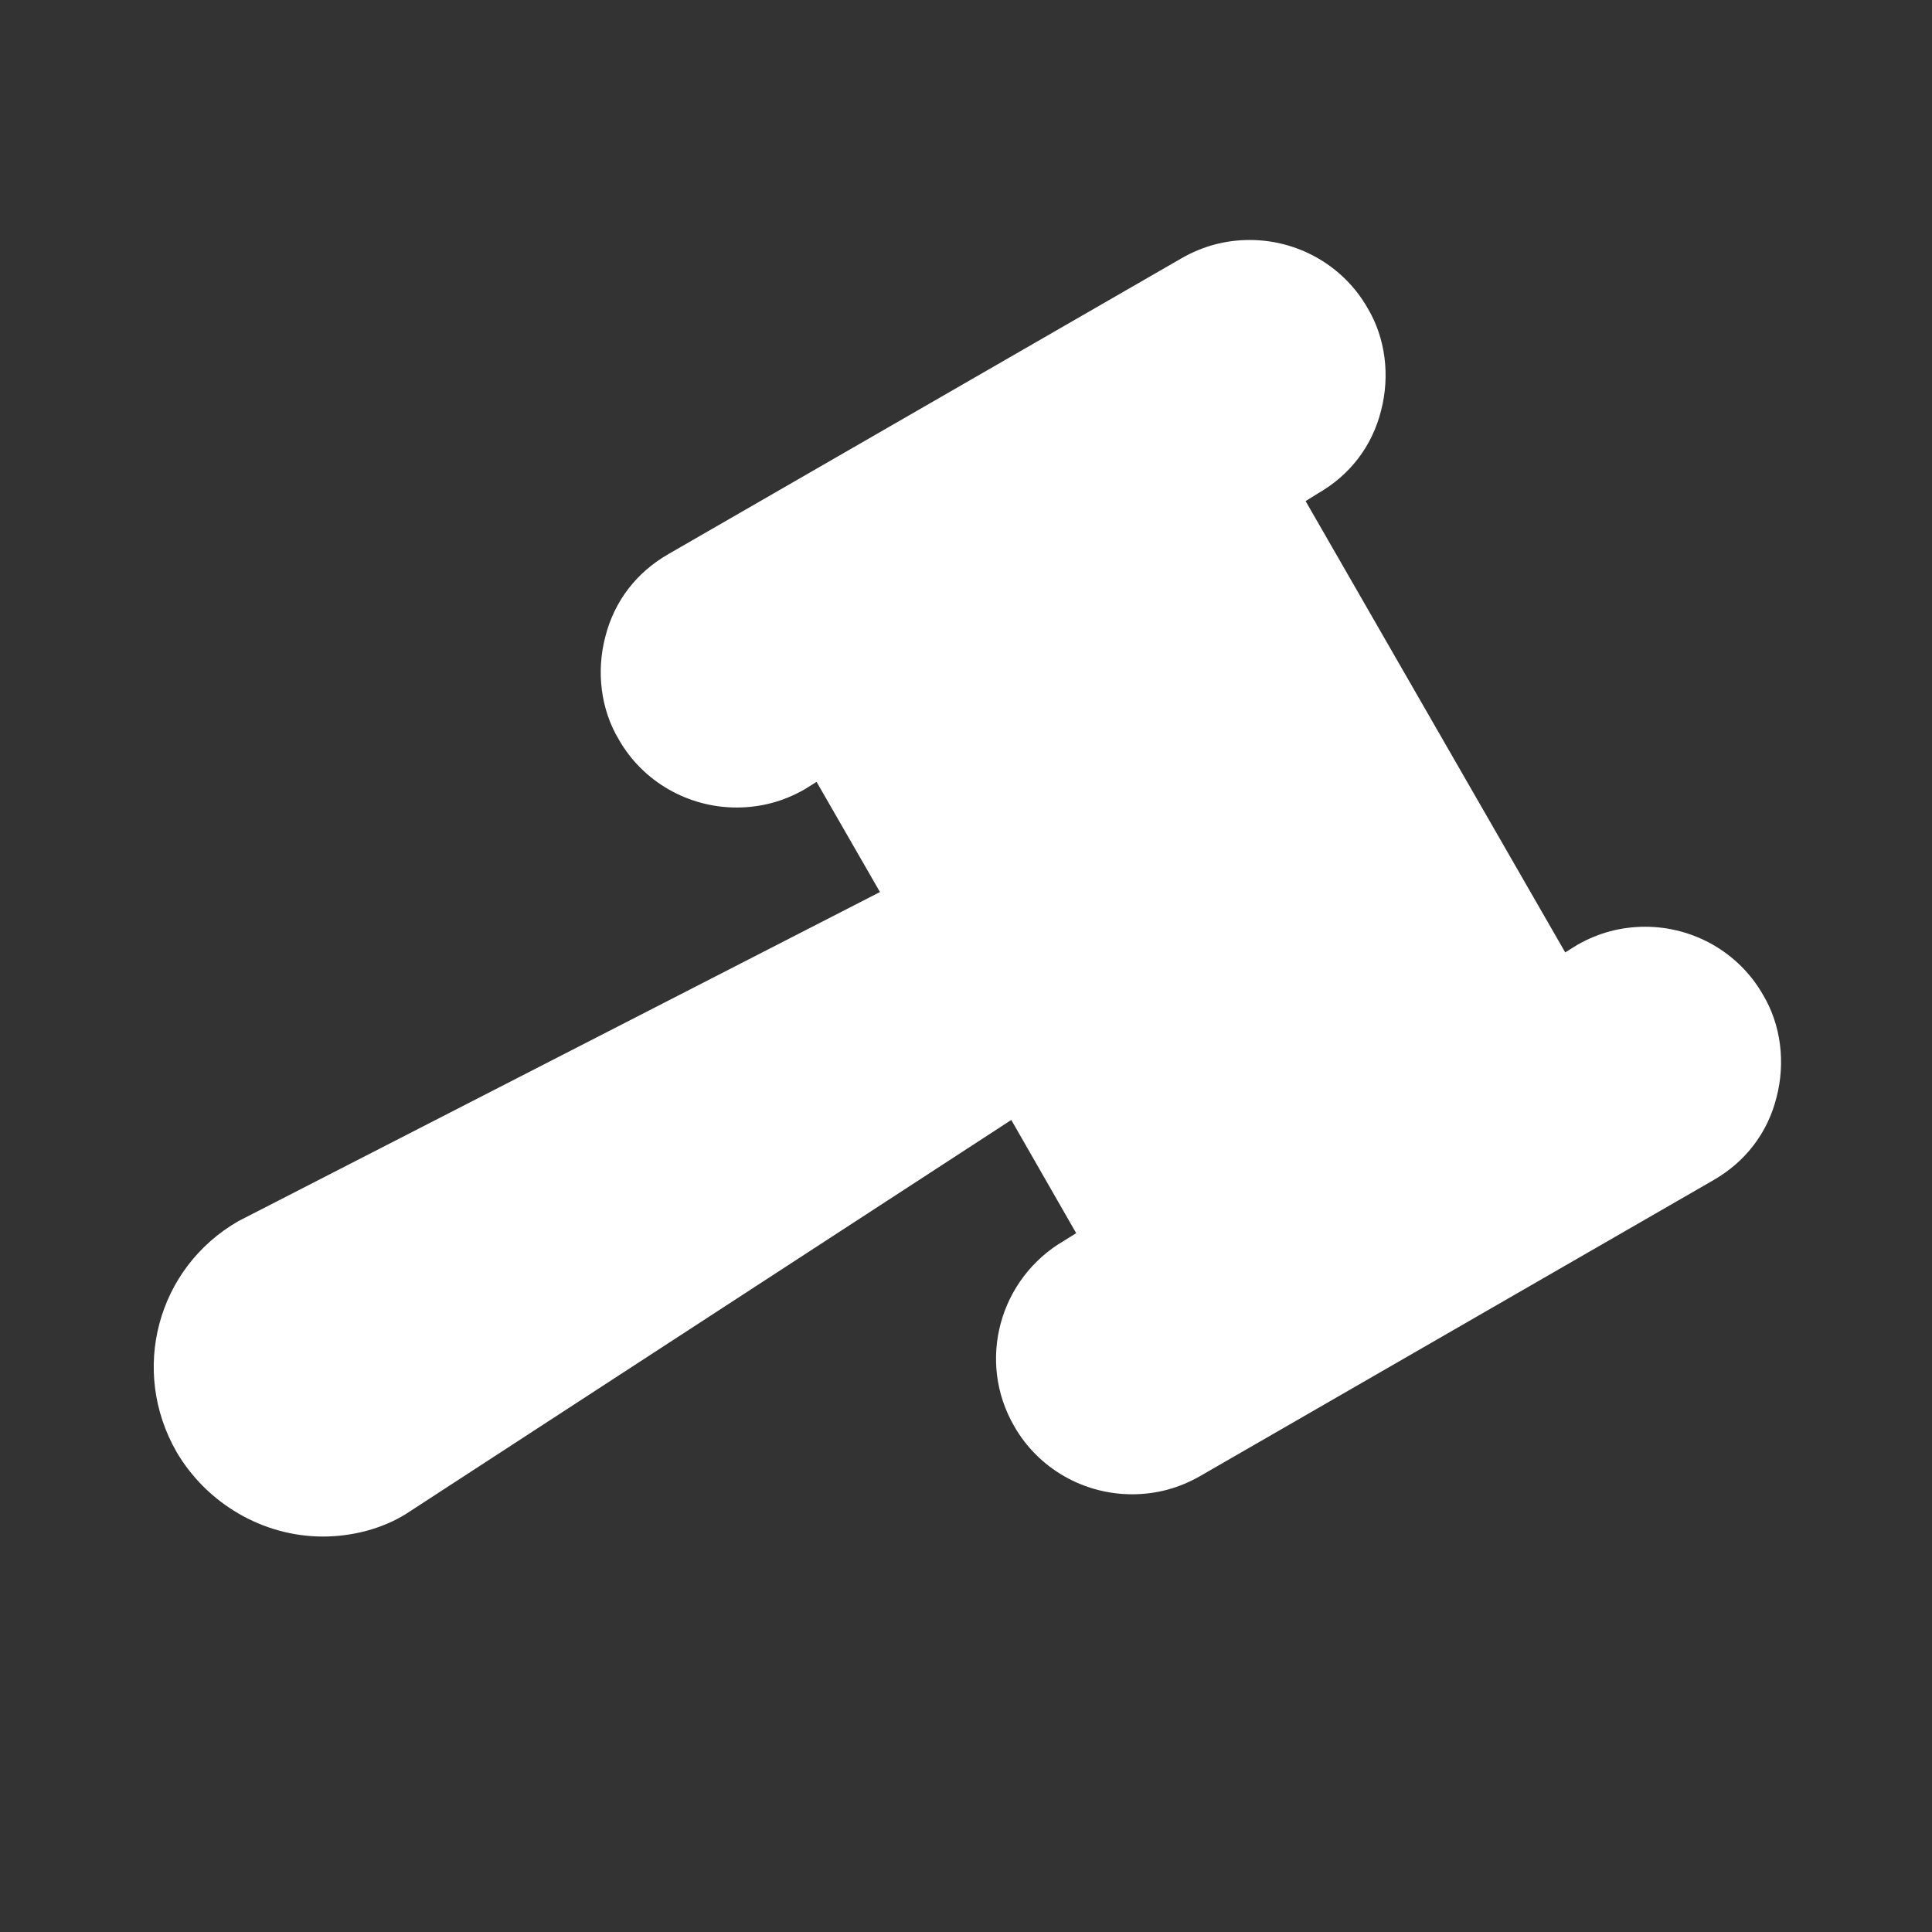 <?xml version="1.0" encoding="utf-8"?>
<!-- Generator: Adobe Illustrator 24.0.1, SVG Export Plug-In . SVG Version: 6.00 Build 0)  -->
<svg version="1.1" id="图层_1" xmlns="http://www.w3.org/2000/svg" xmlns:xlink="http://www.w3.org/1999/xlink" x="0px" y="0px"
	 viewBox="0 0 128 128" style="enable-background:new 0 0 128 128;" xml:space="preserve">
<rect x="0" y="0" width="128" height="128" fill="#333333" stroke="none"/>
<style type="text/css">
	.st0{fill:#FFFFFF;}
</style>
<path class="st0" d="M15.8,80.9c-5.4,3.1-7.2,9.9-4.1,15.3c2,3.4,5.7,5.6,9.7,5.6c1.9,0,3.9-0.5,5.5-1.5L67,74.2l4.3,7.5l-0.8,0.5
	c-4.3,2.5-5.8,8-3.3,12.3c1.6,2.8,4.6,4.5,7.8,4.5c1.6,0,3.1-0.4,4.5-1.2l34-19.6c2.1-1.2,3.6-3.1,4.2-5.5c0.6-2.3,0.3-4.8-0.9-6.8
	c-1.6-2.8-4.6-4.5-7.8-4.5c-1.6,0-3.1,0.4-4.5,1.2l-0.8,0.5L86.5,33.2l0.8-0.5c2.1-1.2,3.6-3.1,4.2-5.5c0.6-2.3,0.3-4.8-0.9-6.8
	c-1.6-2.8-4.6-4.5-7.8-4.5c-1.6,0-3.1,0.4-4.5,1.2l-34,19.6c-2.1,1.2-3.6,3.1-4.2,5.5c-0.6,2.3-0.3,4.8,0.9,6.8
	c1.6,2.8,4.6,4.5,7.8,4.5c1.6,0,3.1-0.4,4.5-1.2l0.8-0.5l4.2,7.3L15.8,80.9L15.8,80.9z"/>
</svg>

